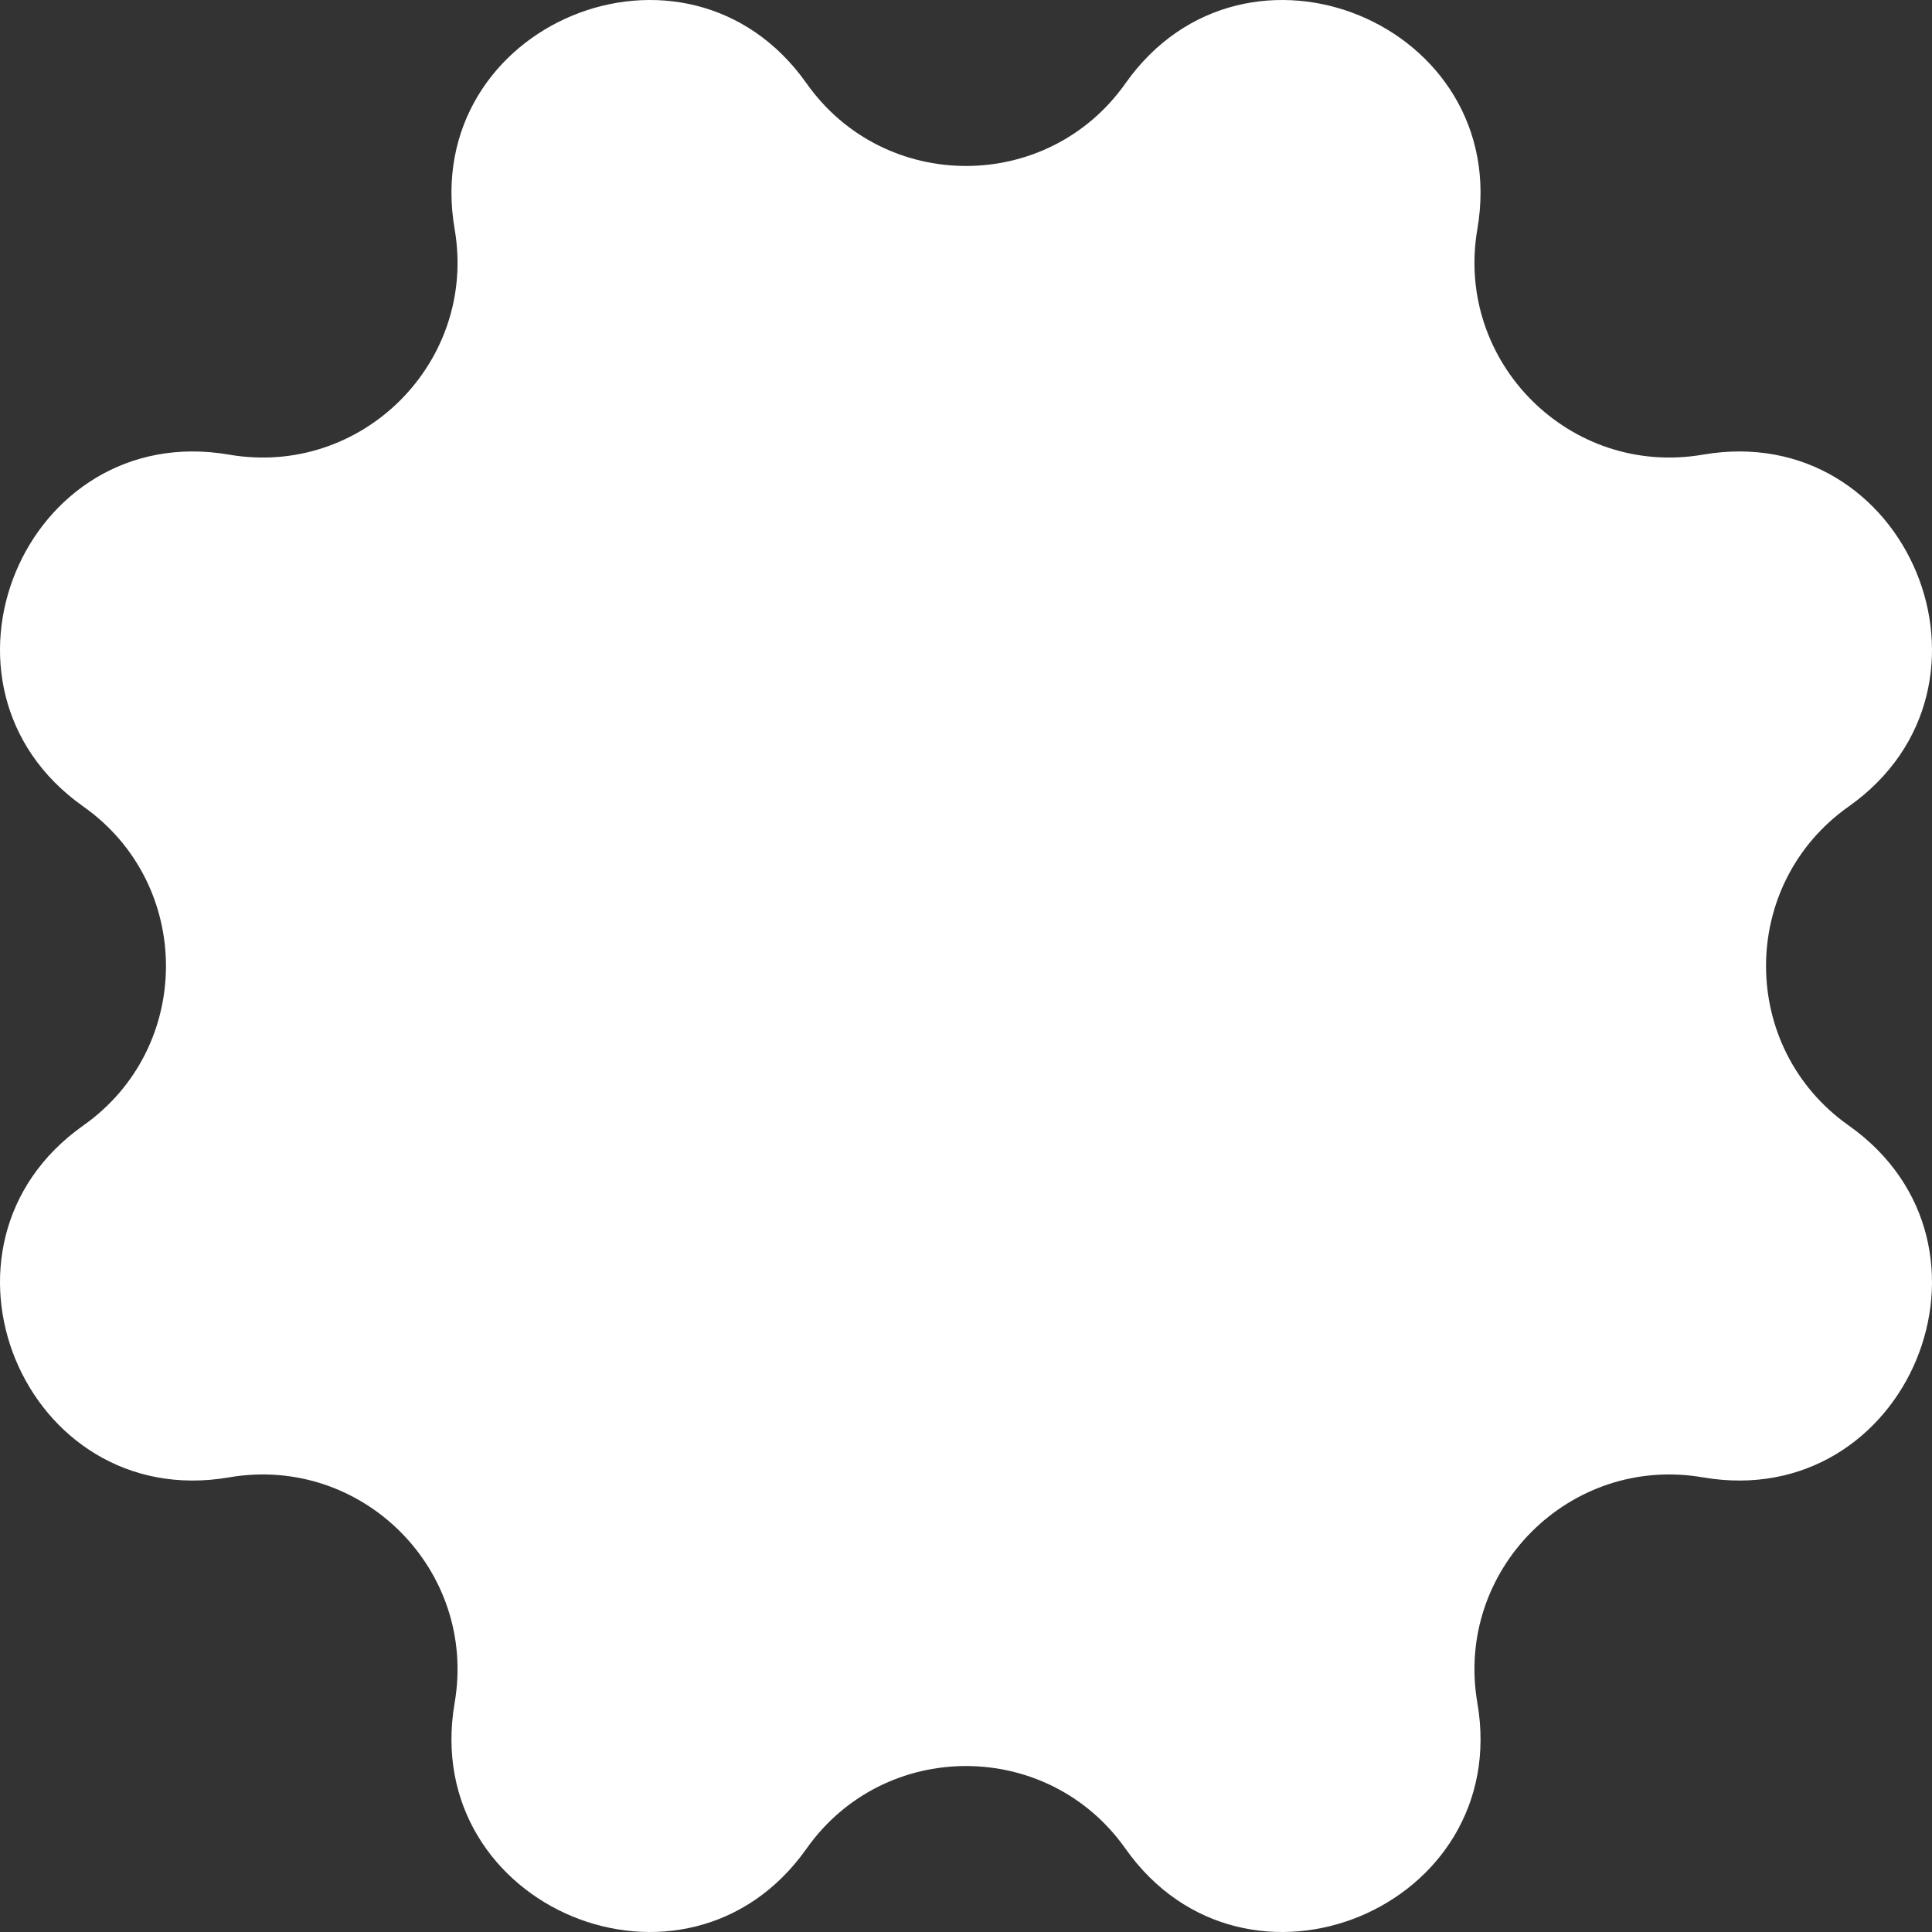 <svg width="50" height="50" viewBox="0 0 50 50" fill="none" xmlns="http://www.w3.org/2000/svg">
<rect x="0" y="0" width="50" height="50" fill="#333333" stroke="none"/>
<g clip-path="url(#clip0_378_335)">
<path d="M11.766 5.929C10.852 0.623 17.767 -2.241 20.873 2.157C22.886 5.008 27.114 5.008 29.127 2.157C32.233 -2.241 39.148 0.623 38.234 5.929C37.642 9.369 40.631 12.358 44.071 11.766C49.377 10.852 52.241 17.767 47.843 20.873C44.992 22.886 44.992 27.114 47.843 29.127C52.241 32.233 49.377 39.148 44.071 38.234C40.631 37.642 37.642 40.631 38.234 44.071C39.148 49.377 32.233 52.241 29.127 47.843C27.114 44.992 22.886 44.992 20.873 47.843C17.767 52.241 10.852 49.377 11.766 44.071C12.358 40.631 9.369 37.642 5.929 38.234C0.623 39.148 -2.241 32.233 2.157 29.127C5.008 27.114 5.008 22.886 2.157 20.873C-2.241 17.767 0.623 10.852 5.929 11.766C9.369 12.358 12.358 9.369 11.766 5.929Z" fill="white"/>
</g>
<defs>
<clipPath id="clip0_378_335">
<rect width="50" height="50" fill="white"/>
</clipPath>
</defs>
</svg>

